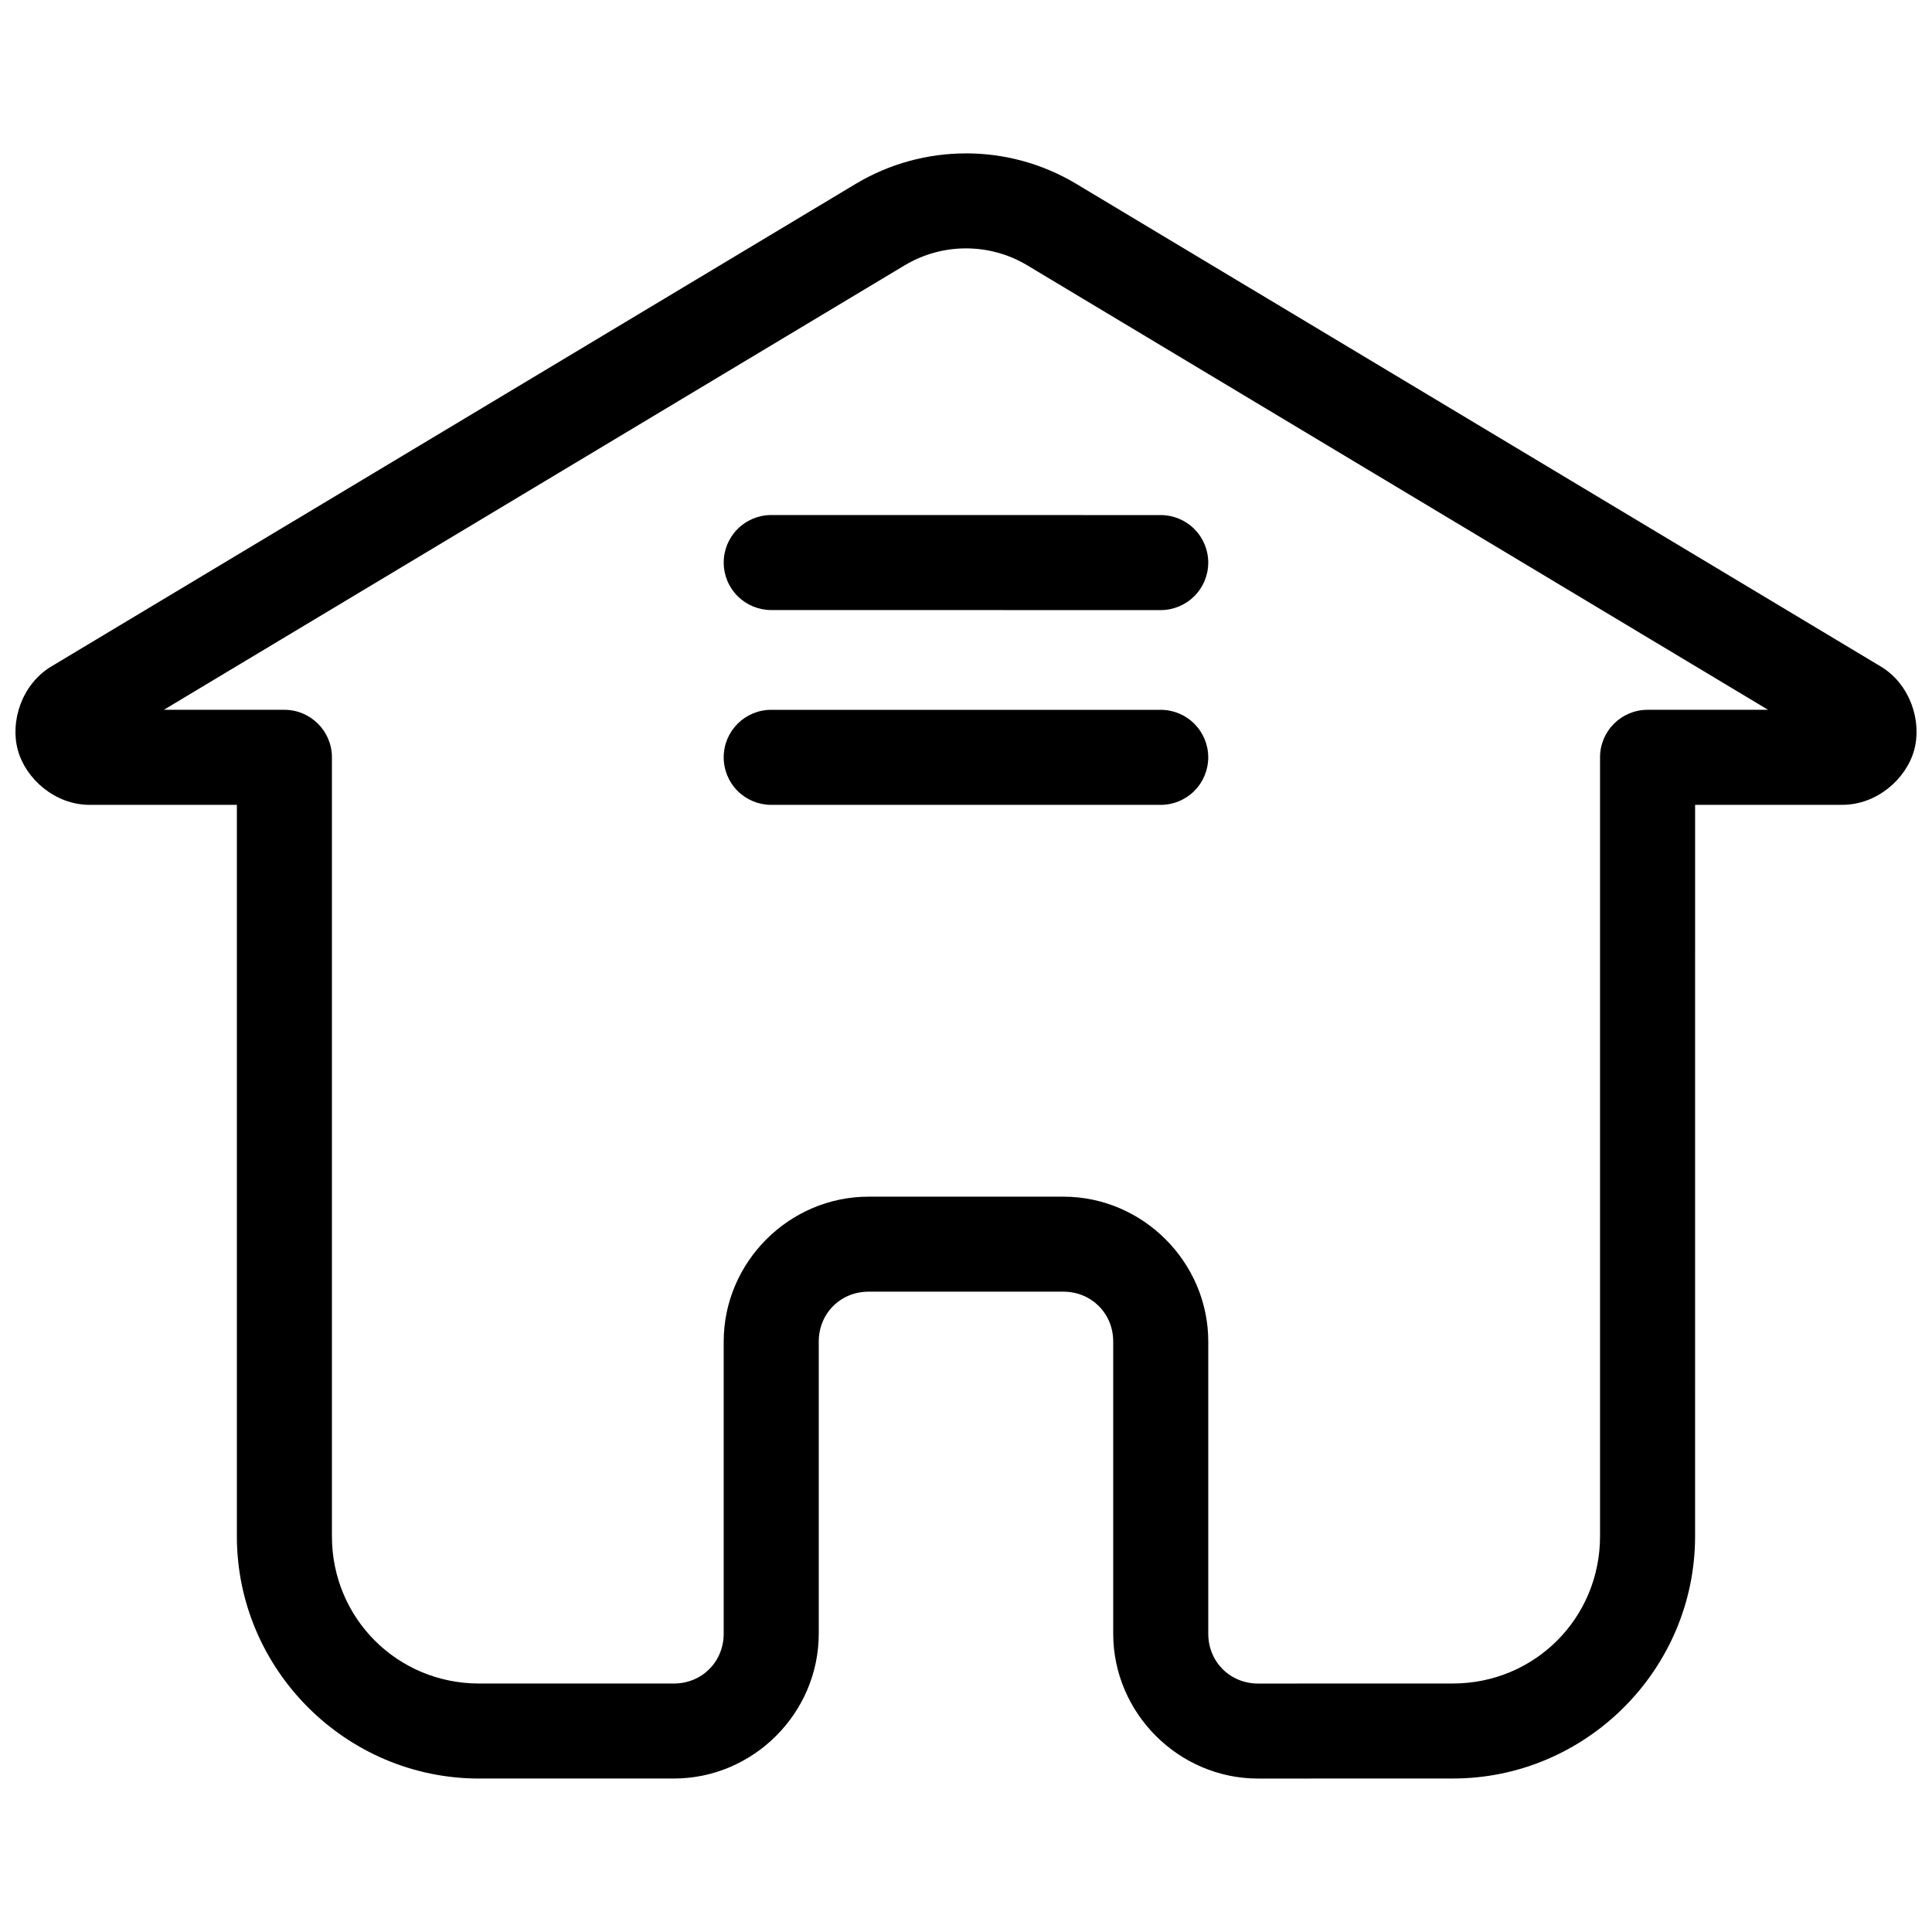 <?xml version="1.0" encoding="UTF-8"?>
<!-- The Best Svg Icon site in the world: iconSvg.co, Visit us! https://iconsvg.co -->
<svg width="800px" height="800px" version="1.1" viewBox="144 144 512 512" xmlns="http://www.w3.org/2000/svg">
 <defs>
  <clipPath id="a">
   <path d="m148.09 184h503.81v432h-503.81z"/>
  </clipPath>
 </defs>
 <g clip-path="url(#a)">
  <path d="m400 184.65c-10.129 0-20.254 2.695-29.246 8.09l-213.15 127.88c-7.848 4.711-10.977 14.57-8.867 22.199 2.113 7.629 9.867 14.477 19.02 14.477h39.016v193.83c0 35.309 28.898 64.207 64.207 64.207l51.594-0.004c21.062 0 38.406-17.344 38.406-38.406v-77.402c0-7.445 5.769-13.215 13.215-13.215h51.602c7.445 0 13.215 5.769 13.215 13.215v77.41c0 21.062 17.344 38.406 38.406 38.406l51.59-0.012c35.309 0 64.207-28.898 64.207-64.207l0.004-193.83h39.027c9.152 0 16.91-6.848 19.02-14.477 2.113-7.629-1.016-17.488-8.867-22.199l-213.16-127.88c-8.992-5.394-19.117-8.09-29.246-8.09zm0 25.172c5.633 0 11.262 1.504 16.285 4.516l196.28 117.77h-31.941c-6.957 0-12.598 5.641-12.598 12.594v206.43c0 21.695-17.32 39.016-39.016 39.016l-51.59 0.012c-7.449 0-13.215-5.766-13.215-13.215v-77.41c0-21.059-17.348-38.406-38.406-38.406h-51.605c-21.059 0-38.406 17.348-38.406 38.406v77.402c0 7.449-5.766 13.215-13.215 13.215h-51.59c-21.695 0-39.016-17.32-39.016-39.016v-206.43c0-6.957-5.641-12.594-12.598-12.598h-31.949l196.29-117.77c5.023-3.012 10.652-4.516 16.285-4.516z" fill-rule="evenodd"/>
 </g>
 <path d="m348.38 332.11c-6.957 0-12.594 5.637-12.594 12.594 0 3.34 1.324 6.543 3.688 8.906 2.363 2.363 5.566 3.688 8.906 3.688h103.22c3.34 0 6.543-1.324 8.906-3.688 2.359-2.363 3.688-5.566 3.688-8.906 0-3.34-1.328-6.543-3.688-8.906-2.363-2.363-5.566-3.688-8.906-3.688z" fill-rule="evenodd"/>
 <path d="m348.39 280.49c-3.34 0-6.547 1.324-8.91 3.684-2.363 2.363-3.691 5.566-3.691 8.906 0 3.34 1.324 6.543 3.688 8.902 2.363 2.363 5.566 3.688 8.906 3.688l103.22 0.012c3.34 0 6.543-1.328 8.906-3.688 2.359-2.359 3.688-5.562 3.688-8.902s-1.328-6.543-3.688-8.902c-2.363-2.363-5.566-3.688-8.906-3.688z" fill-rule="evenodd"/>
</svg>